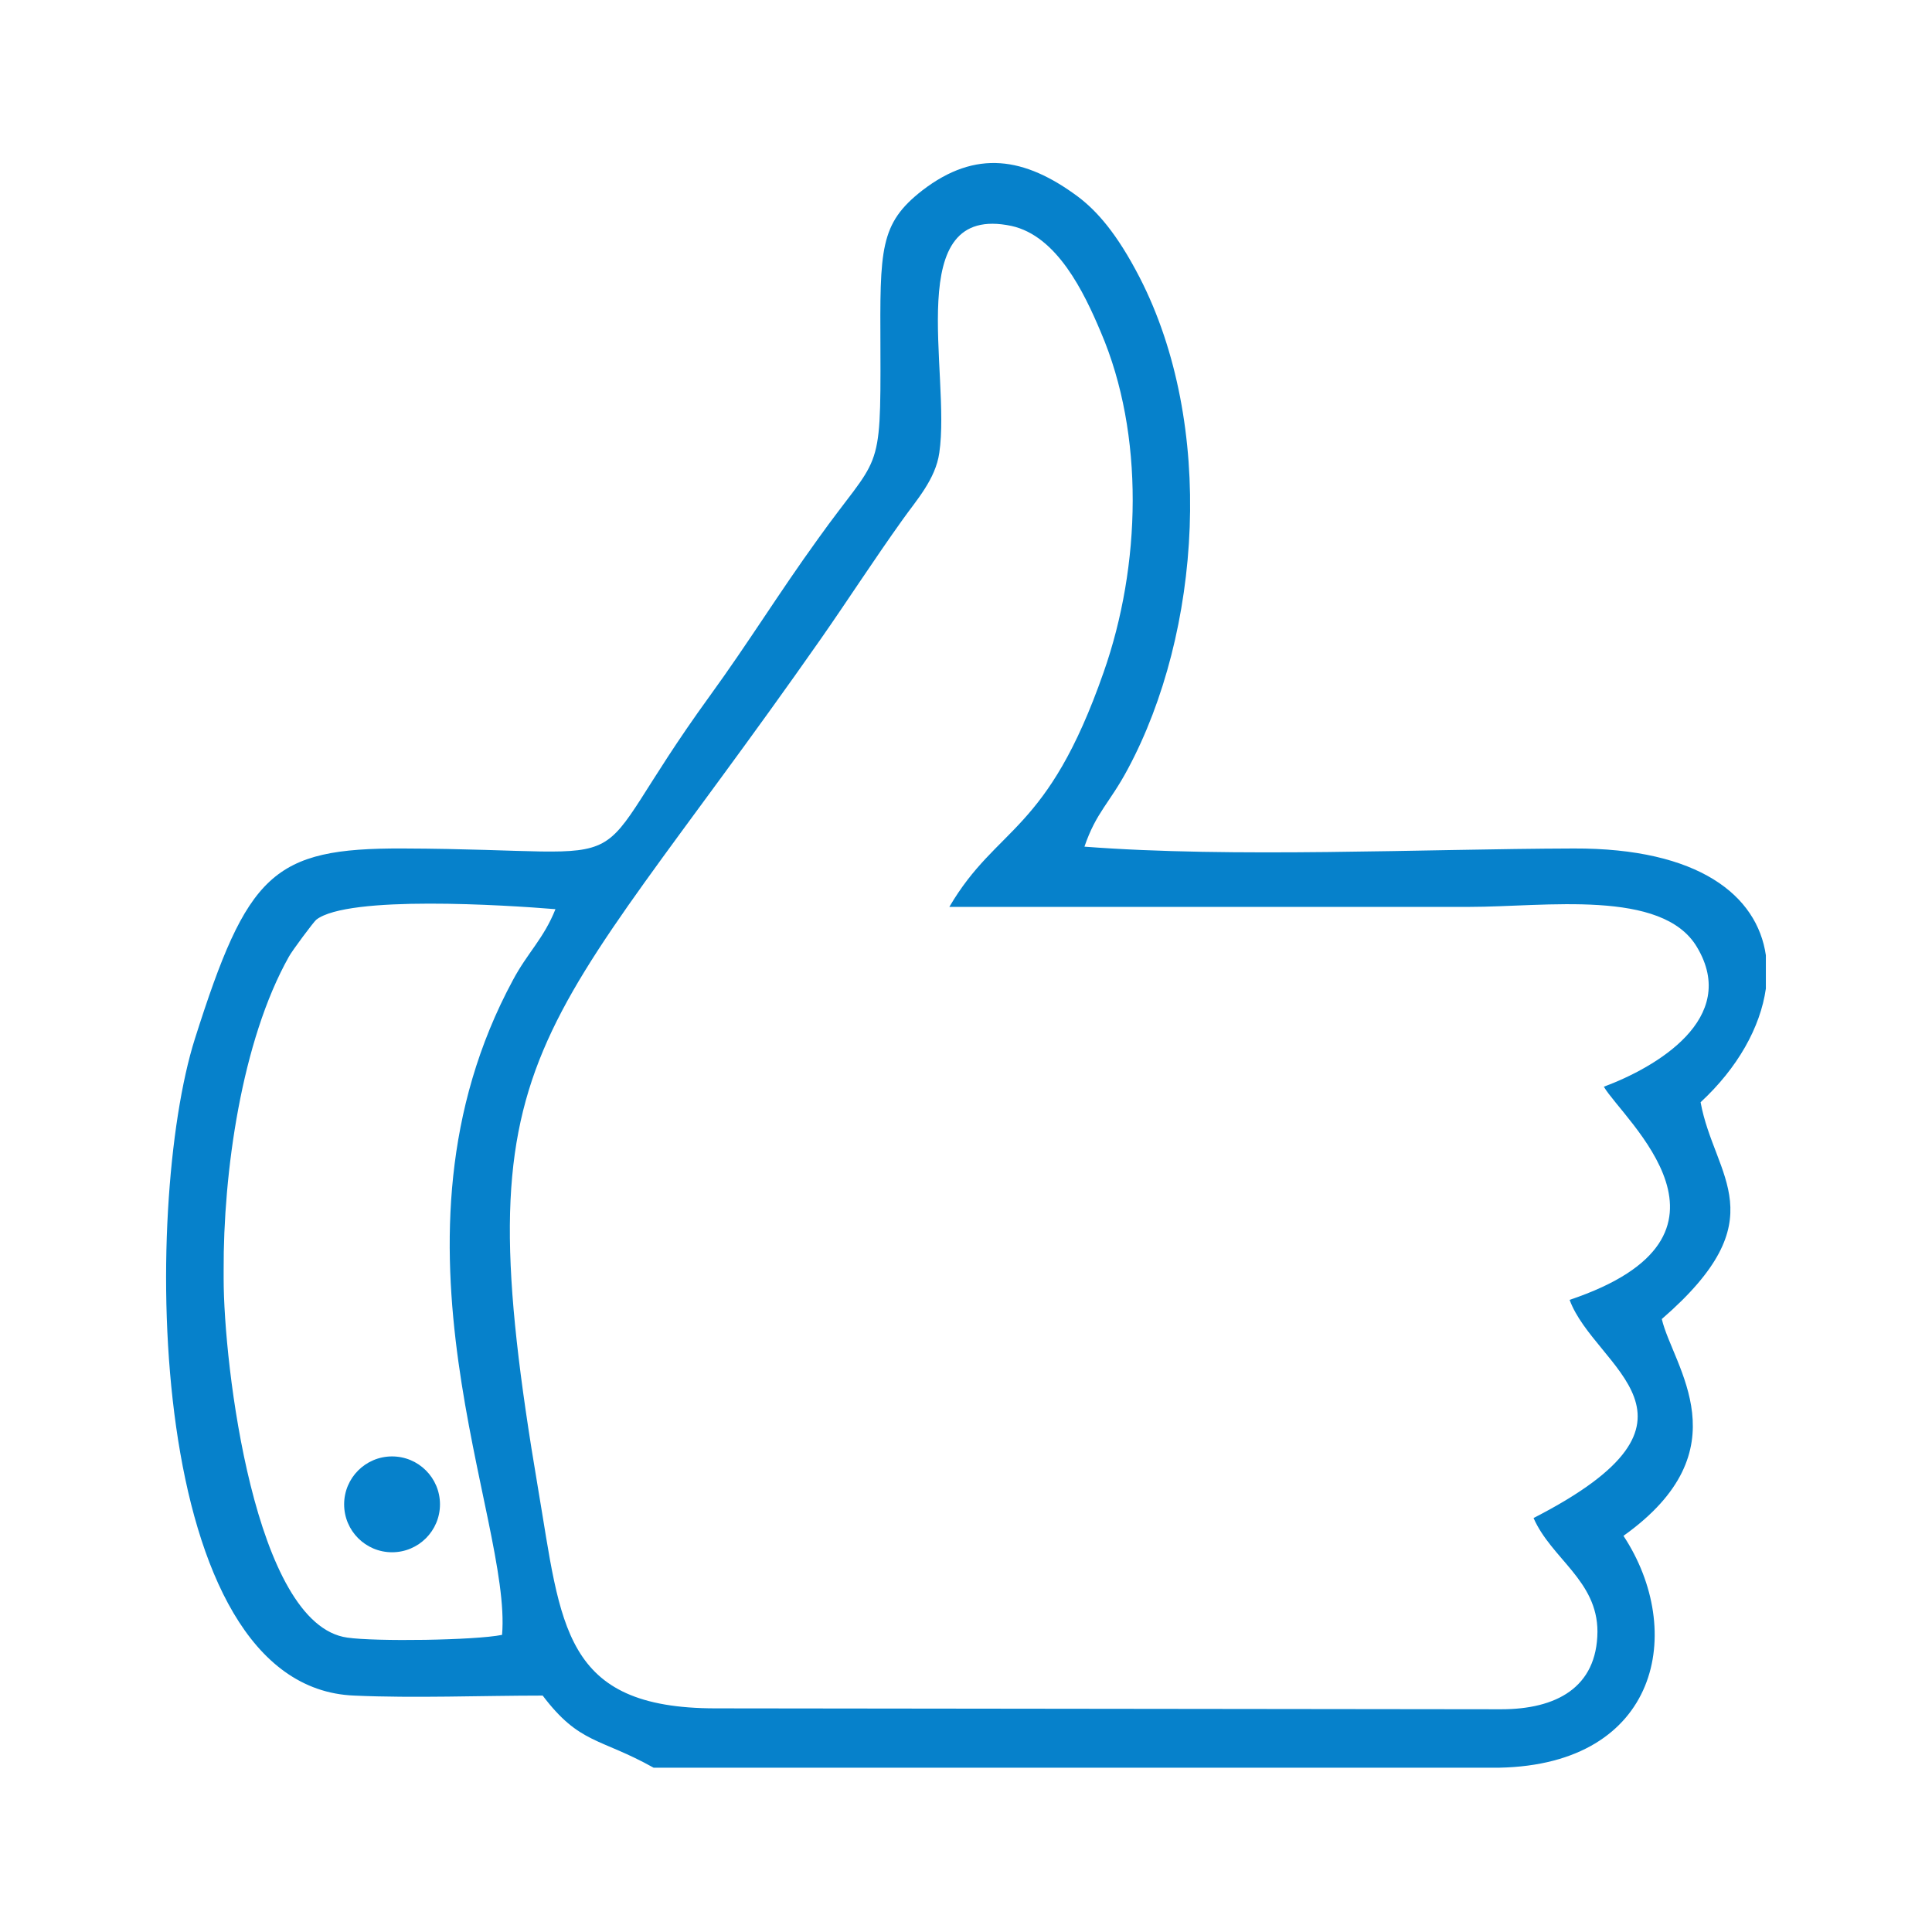 <?xml version="1.0" encoding="UTF-8"?>
<!DOCTYPE svg PUBLIC "-//W3C//DTD SVG 1.1//EN" "http://www.w3.org/Graphics/SVG/1.1/DTD/svg11.dtd">
<!-- Creator: CorelDRAW X7 -->
<svg xmlns="http://www.w3.org/2000/svg" xml:space="preserve" width="42.333mm" height="42.333mm" version="1.1" style="shape-rendering:geometricPrecision; text-rendering:geometricPrecision; image-rendering:optimizeQuality; fill-rule:evenodd; clip-rule:evenodd"
viewBox="0 0 4233 4233"
 xmlns:xlink="http://www.w3.org/1999/xlink">
 <defs>
  <style type="text/css">
   <![CDATA[
    .fil0 {fill:#0681CB}
   ]]>
  </style>
 </defs>
 <g id="Слой_x0020_1">
  <g id="_2602214554032">
   <circle class="fil0" cx="859" cy="3296" r="105"/>
   <path class="fil0" d="M490 2784c-1,-214 39,-503 143,-688 7,-13 54,-76 60,-81 70,-54 415,-32 524,-23 -26,65 -61,95 -93,155 -309,572 -2,1181 -24,1435 -59,12 -277,15 -339,6 -204,-28 -271,-600 -271,-786l0 -18zm3379 -691l0 73c-12,85 -62,174 -143,249 30,165 170,254 -85,475 24,103 181,286 -84,475 137,208 79,501 -272,508l-1853 0c-118,-66 -162,-51 -243,-158 -134,0 -281,6 -413,0 -459,-18 -465,-1073 -349,-1439 115,-362 170,-418 455,-417 569,2 374,78 673,-334 87,-120 149,-222 237,-344 135,-189 138,-134 137,-417 -1,-218 -2,-274 92,-347 117,-90 224,-73 341,14 41,31 85,80 135,177 166,323 135,777 -26,1077 -40,75 -69,94 -95,170 326,25 738,5 1072,4 274,-1 402,103 421,234zm-2301 1650c-336,0 -338,-181 -389,-481 -166,-979 -11,-961 620,-1863 60,-86 114,-170 179,-261 29,-41 72,-88 80,-146 26,-175 -84,-548 158,-497 100,22 159,145 196,233 96,224 88,512 6,745 -124,355 -233,335 -338,514 380,0 760,0 1139,0 167,0 423,-40 499,88 94,157 -91,264 -204,306 42,72 345,326 -75,467 55,150 348,259 -79,478 39,89 140,137 140,249 -1,123 -91,170 -211,170l-1721 -2z"/>
  </g>
 </g>
</svg>
